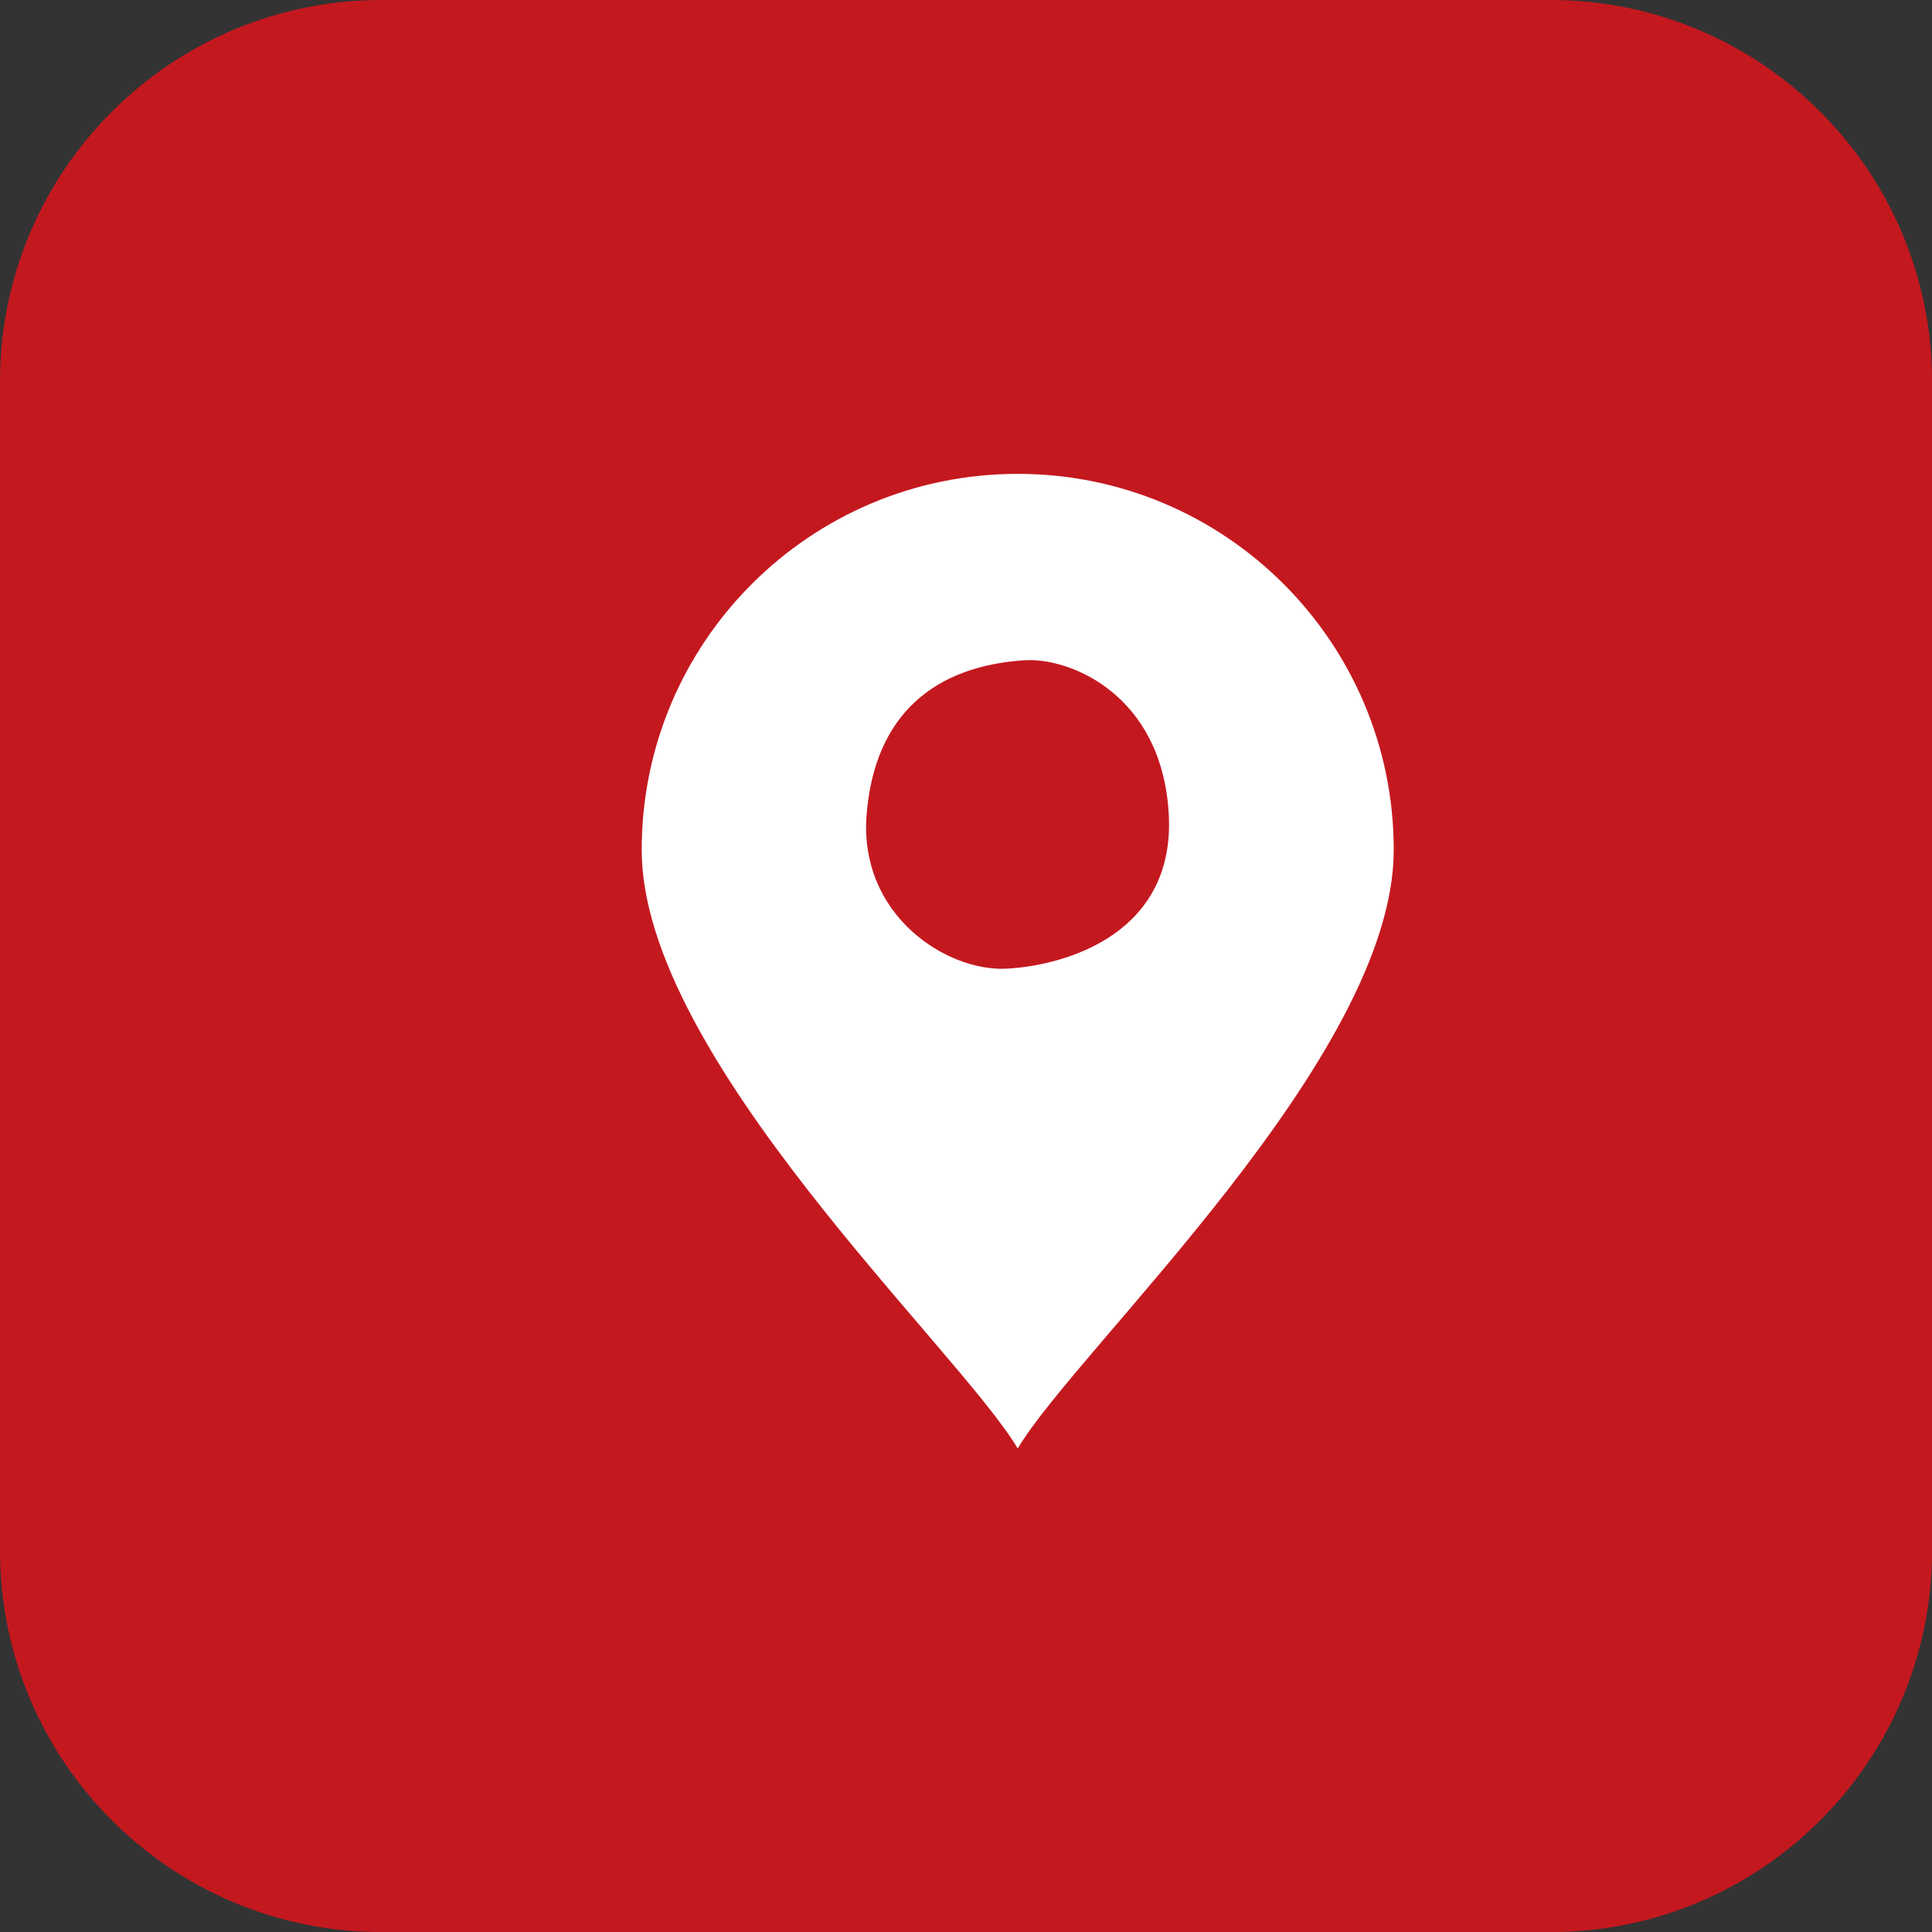 <?xml version="1.0" encoding="UTF-8"?><svg id="_レイヤー_2" xmlns="http://www.w3.org/2000/svg" viewBox="0 0 300 300"><rect x="0" y="0" width="300" height="300" fill="#333333" stroke="none"/><defs><style>.cls-1{fill:#fff;}.cls-1,.cls-2{stroke-width:0px;}.cls-2{fill:#c4181f;}</style></defs><g id="_レイヤー_1-2"><path class="cls-2" d="m59.24,0h181.53c32.69,0,59.24,26.54,59.24,59.24v181.53c0,32.69-26.54,59.24-59.24,59.24H59.24c-32.69,0-59.24-26.54-59.24-59.24V59.24C0,26.54,26.54,0,59.24,0Z"/><path class="cls-1" d="m216.42,131.97c0-32.25-26.14-58.39-58.39-58.39s-58.39,26.14-58.39,58.39,49.2,77.45,58.39,92.95c9.19-15.5,58.39-60.7,58.39-92.95s-26.14-58.39-58.39-58.39-58.39,26.14-58.39,58.39"/><path class="cls-2" d="m159.11,102.52c-13.88.9-23.27,8.3-24.54,23.94-1.26,15.65,12.45,24.49,21.83,23.95,9.38-.54,26.16-5.57,25.08-24.07s-15.34-24.27-22.37-23.81Z"/></g></svg>